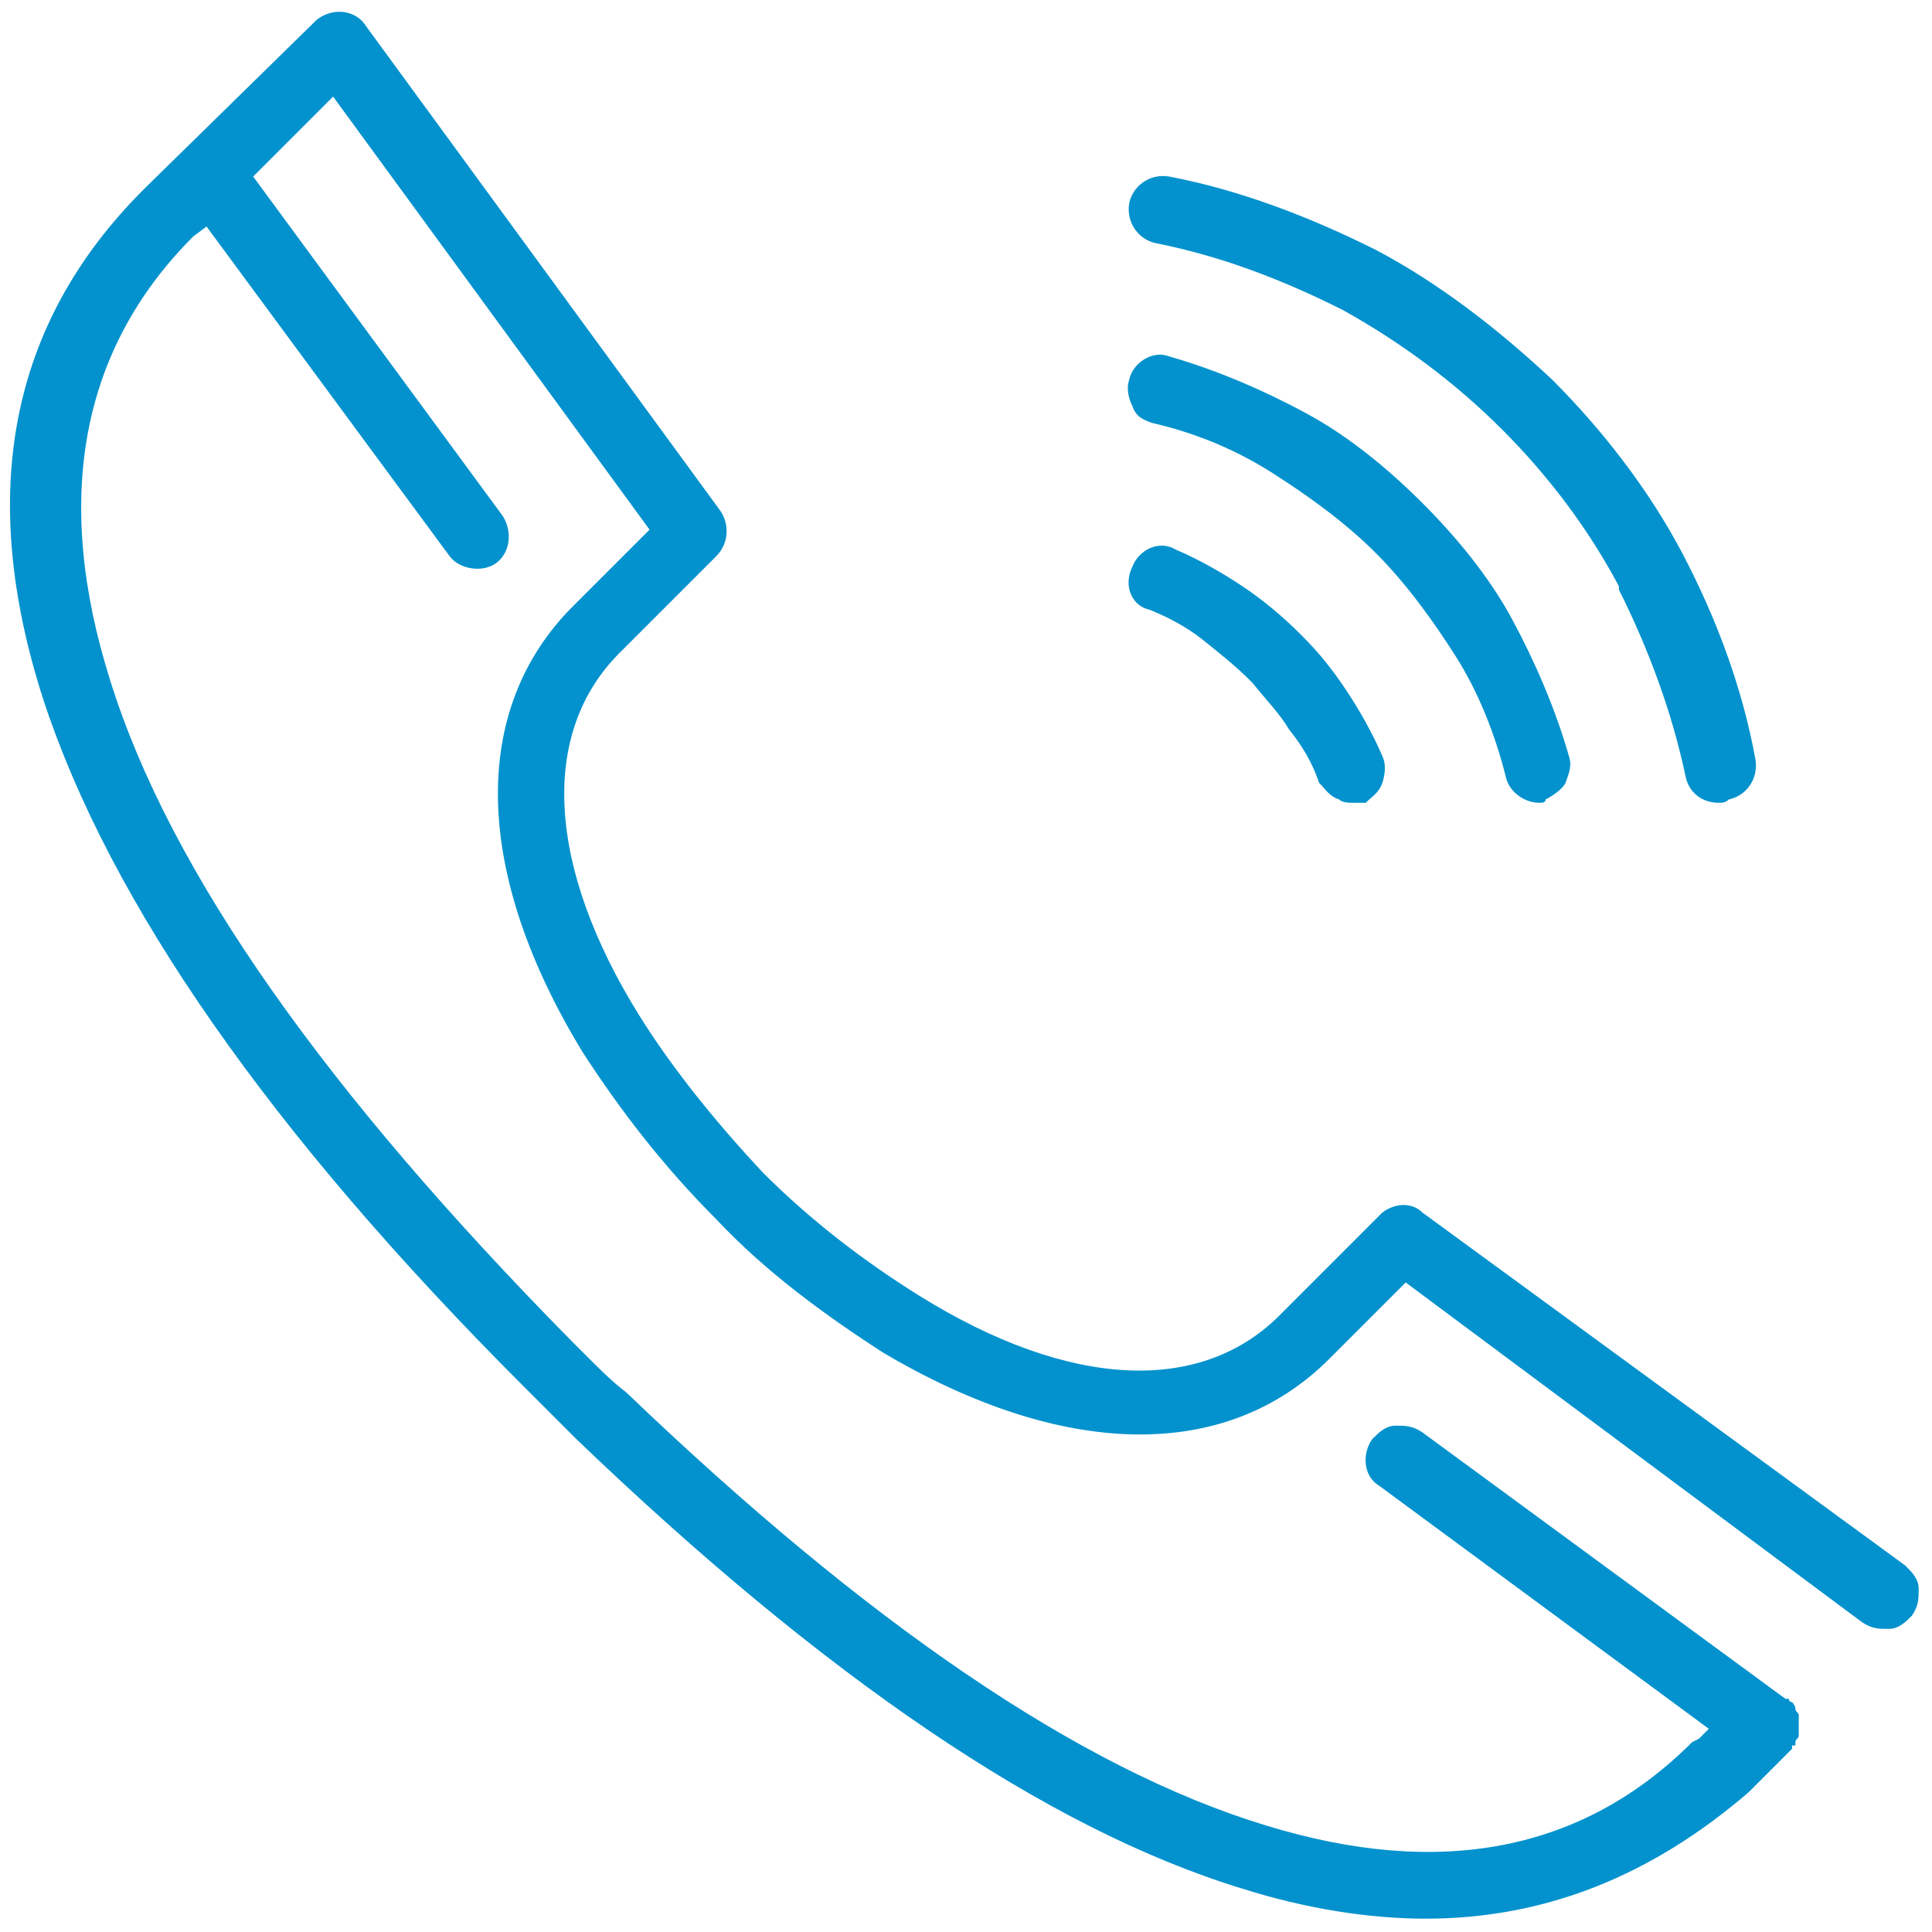 <?xml version="1.0" encoding="utf-8"?>
<!-- Generator: Adobe Illustrator 22.0.1, SVG Export Plug-In . SVG Version: 6.00 Build 0)  -->
<svg version="1.1" id="Layer_1" xmlns="http://www.w3.org/2000/svg" xmlns:xlink="http://www.w3.org/1999/xlink" x="0px" y="0px"
	 viewBox="0 0 58 58" style="enable-background:new 0 0 58 58;" xml:space="preserve">
<style type="text/css">
	.st0{fill:#0392CD;}
</style>
<g>
	<g>
		<path class="st0" d="M40.6,24.1c-0.1,0-0.3,0-0.4-0.1c-0.3-0.1-0.4-0.3-0.6-0.5c-0.2-0.6-0.5-1.1-0.9-1.6
			c-0.3-0.5-0.7-0.9-1.1-1.4l-0.1-0.1c-0.4-0.4-0.9-0.8-1.4-1.2c-0.5-0.4-1.1-0.7-1.6-0.9l0,0C34,18.2,33.7,17.6,34,17
			c0.2-0.5,0.8-0.8,1.3-0.5c0.7,0.3,1.4,0.7,2,1.1s1.2,0.9,1.7,1.4l0.1,0.1l0,0c0.5,0.5,0.9,1,1.3,1.6c0.4,0.6,0.8,1.3,1.1,2
			c0.1,0.2,0.1,0.5,0,0.8s-0.3,0.4-0.5,0.6C40.8,24.1,40.7,24.1,40.6,24.1z"/>
	</g>
	<g>
		<path class="st0" d="M46.2,24.1c-0.4,0-0.9-0.3-1-0.8c-0.3-1.2-0.8-2.5-1.5-3.6s-1.5-2.2-2.4-3.1s-2-1.7-3.1-2.4s-2.3-1.2-3.6-1.5
			c-0.3-0.1-0.5-0.2-0.6-0.5c-0.1-0.2-0.2-0.5-0.1-0.8c0.1-0.5,0.7-0.9,1.2-0.7c1.4,0.4,2.8,1,4.1,1.7s2.5,1.7,3.5,2.7
			s2,2.2,2.7,3.5s1.3,2.7,1.7,4.1c0.1,0.3,0,0.5-0.1,0.8c-0.1,0.2-0.4,0.4-0.6,0.5C46.4,24.1,46.3,24.1,46.2,24.1z"/>
	</g>
	<g>
		<path class="st0" d="M51.6,24.1c-0.5,0-0.9-0.3-1-0.8c-0.4-1.9-1.1-3.8-2-5.6v-0.1c-0.9-1.7-2.1-3.3-3.5-4.7s-3-2.6-4.8-3.6
			c-1.8-0.9-3.6-1.6-5.6-2c-0.5-0.1-0.9-0.6-0.8-1.2c0.1-0.5,0.6-0.9,1.2-0.8c2.1,0.4,4.2,1.2,6.2,2.2c1.9,1,3.7,2.4,5.3,3.9
			c1.5,1.5,2.9,3.3,3.9,5.2l0,0c1,1.9,1.8,4,2.2,6.2c0.1,0.6-0.3,1.1-0.8,1.2C51.8,24.1,51.7,24.1,51.6,24.1z"/>
	</g>
	<g>
		<path class="st0" d="M42.8,57.6c-1.7,0-3.6-0.3-5.5-0.9c-5.9-1.8-12.6-6.4-20-13.5c-0.5-0.5-0.9-0.9-1.3-1.3l-0.1-0.1l0,0
			l-0.2-0.2C8.1,34,3.3,27.1,1.3,21c-2-6.2-1-11.3,3-15.3l0.1-0.1l0,0l5-4.9l0.1-0.1C10,0.2,10.7,0.3,11,0.8l10.6,14.5
			c0.3,0.4,0.3,1-0.1,1.4l-2.9,2.9c-2.4,2.4-2.2,6.4,0.6,10.9c1,1.6,2.3,3.2,3.7,4.7c1.5,1.5,3.1,2.7,4.7,3.7
			c4.5,2.8,8.5,3,10.9,0.5l3-3l0,0c0.4-0.3,0.9-0.3,1.2,0L57.2,47c0.2,0.2,0.4,0.4,0.4,0.7s0,0.5-0.2,0.8c-0.2,0.2-0.4,0.4-0.7,0.4
			s-0.5,0-0.8-0.2L42.2,38.5l-2.3,2.3c-3.1,3.1-8,3-13.4-0.2c-1.7-1.1-3.5-2.4-5-4c-1.6-1.6-2.9-3.3-4-5c-3.3-5.4-3.4-10.3-0.3-13.4
			l2.3-2.3L10,2.9L7.6,5.3l7.5,10.2c0.3,0.5,0.2,1.1-0.2,1.4s-1.1,0.2-1.4-0.2L6.2,6.8L5.8,7.1C2.4,10.5,1.6,15,3.3,20.4
			c1.8,5.8,6.5,12.4,13.9,19.9l0.3,0.3c0.5,0.5,0.9,0.9,1.3,1.2c7.2,6.9,13.6,11.3,19.2,13c5.2,1.6,9.5,0.8,12.8-2.5l0.2-0.1
			l0.3-0.3l-9.9-7.3c-0.5-0.3-0.5-1-0.2-1.4c0.2-0.2,0.4-0.4,0.7-0.4s0.5,0,0.8,0.2l10.9,8l0,0c0,0,0,0,0.1,0c0,0,0,0.1,0.1,0.1l0,0
			c0,0,0.1,0.1,0.1,0.2c0,0.1,0.1,0.1,0.1,0.2c0,0.1,0,0.1,0,0.2c0,0.1,0,0.1,0,0.2c0,0.1,0,0.1,0,0.2c0,0.1-0.1,0.1-0.1,0.2l0,0
			v0.1c0,0,0,0-0.1,0c0,0,0,0,0,0.1l-1.3,1.3C49.6,56.3,46.4,57.6,42.8,57.6z"/>
	</g>
</g>
</svg>
